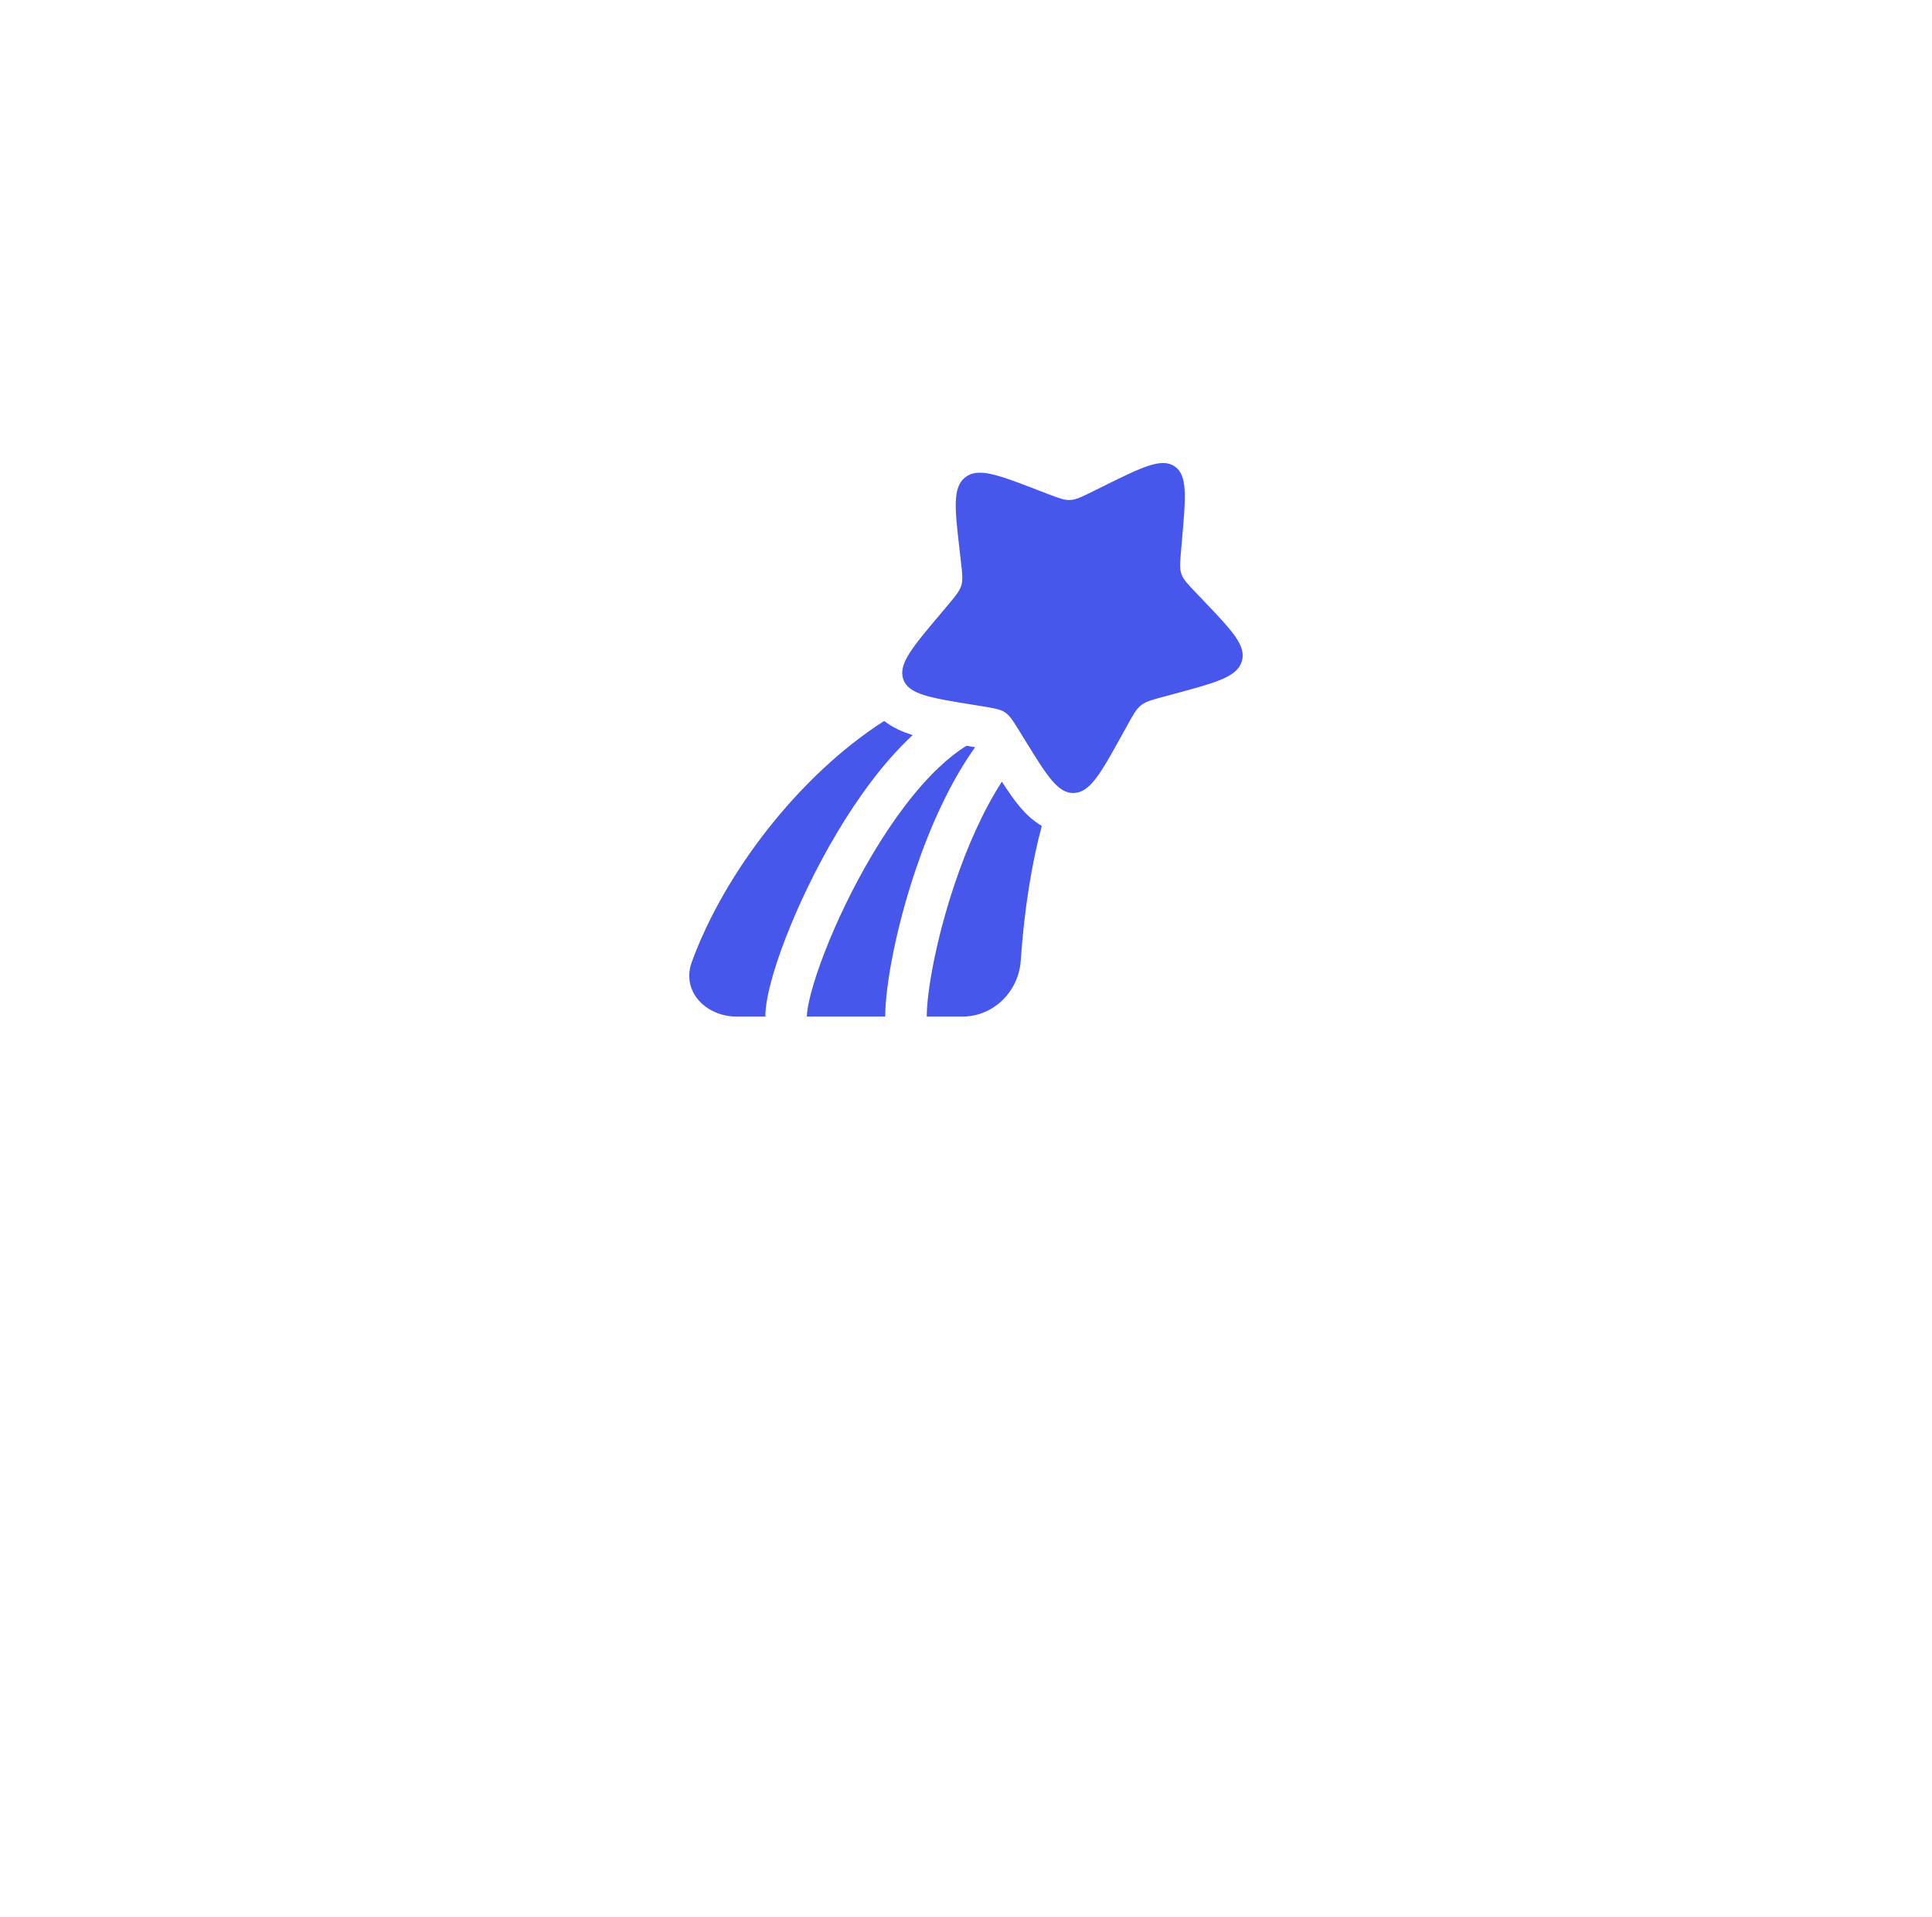 <svg width="128" height="127" viewBox="0 0 128 127" fill="none" xmlns="http://www.w3.org/2000/svg">
<g filter="url(#filter0_d_2_559)">
<rect x="24" y="9" width="80.299" height="80.299" rx="17.84" fill="white"/>
</g>
<path d="M73.067 32.221C75.65 30.943 76.941 30.303 77.814 30.884C78.686 31.464 78.562 32.88 78.314 35.712L78.25 36.445C78.179 37.25 78.144 37.652 78.27 38.017C78.396 38.382 78.669 38.667 79.214 39.239L79.711 39.759C81.631 41.771 82.591 42.776 82.274 43.807C81.958 44.838 80.575 45.21 77.808 45.956L77.093 46.149C76.306 46.361 75.913 46.467 75.6 46.713C75.286 46.959 75.088 47.317 74.691 48.034L74.33 48.686C72.934 51.208 72.237 52.469 71.168 52.526C70.1 52.582 69.37 51.396 67.908 49.025L67.53 48.412C67.114 47.738 66.907 47.401 66.587 47.188C66.267 46.976 65.872 46.911 65.081 46.783L64.361 46.665C61.579 46.213 60.187 45.986 59.844 44.99C59.5 43.995 60.432 42.889 62.295 40.678L62.777 40.106C63.306 39.478 63.571 39.164 63.687 38.786C63.803 38.409 63.757 38.011 63.665 37.214L63.581 36.49C63.257 33.688 63.095 32.287 63.951 31.615C64.806 30.943 66.113 31.446 68.726 32.45L69.402 32.71C70.145 32.996 70.516 33.139 70.907 33.118C71.299 33.097 71.665 32.916 72.399 32.552L73.067 32.221Z" fill="#4757EC"/>
<path d="M58.579 47.754C52.98 51.328 47.994 57.794 45.831 63.725C45.129 65.65 46.747 67.335 48.811 67.335H50.706C50.706 66.691 50.856 65.892 51.079 65.053C51.309 64.19 51.639 63.195 52.05 62.13C52.873 59.998 54.044 57.526 55.447 55.169C56.846 52.822 58.509 50.534 60.333 48.815C60.378 48.773 60.423 48.73 60.469 48.688C60.426 48.675 60.384 48.662 60.342 48.649C59.821 48.481 59.17 48.214 58.579 47.754Z" fill="#4757EC"/>
<path d="M64.034 49.398C63.45 49.756 62.843 50.228 62.219 50.817C60.648 52.297 59.136 54.351 57.81 56.577C56.489 58.794 55.385 61.127 54.616 63.12C54.231 64.117 53.935 65.014 53.737 65.759C53.533 66.527 53.456 67.052 53.456 67.335H58.65C58.65 65.274 59.364 61.457 60.655 57.633C61.603 54.827 62.915 51.852 64.606 49.492L64.034 49.398Z" fill="#4757EC"/>
<path d="M66.377 51.775C65.139 53.688 64.084 56.074 63.261 58.513C62.018 62.193 61.4 65.691 61.4 67.335H63.762C65.827 67.335 67.489 65.673 67.626 63.631C67.862 60.121 68.404 56.959 69.023 54.709C68.41 54.35 67.937 53.877 67.589 53.468C67.187 52.997 66.783 52.408 66.377 51.775Z" fill="#4757EC"/>
<defs>
<filter id="filter0_d_2_559" x="0.803" y="0.078" width="126.694" height="126.694" filterUnits="userSpaceOnUse" color-interpolation-filters="sRGB">
<feFlood flood-opacity="0" result="BackgroundImageFix"/>
<feColorMatrix in="SourceAlpha" type="matrix" values="0 0 0 0 0 0 0 0 0 0 0 0 0 0 0 0 0 0 127 0" result="hardAlpha"/>
<feOffset dy="14.275"/>
<feGaussianBlur stdDeviation="11.599"/>
<feComposite in2="hardAlpha" operator="out"/>
<feColorMatrix type="matrix" values="0 0 0 0 0.278 0 0 0 0 0.341 0 0 0 0 0.925 0 0 0 0.32 0"/>
<feBlend mode="normal" in2="BackgroundImageFix" result="effect1_dropShadow_2_559"/>
<feBlend mode="normal" in="SourceGraphic" in2="effect1_dropShadow_2_559" result="shape"/>
</filter>
</defs>
</svg>
